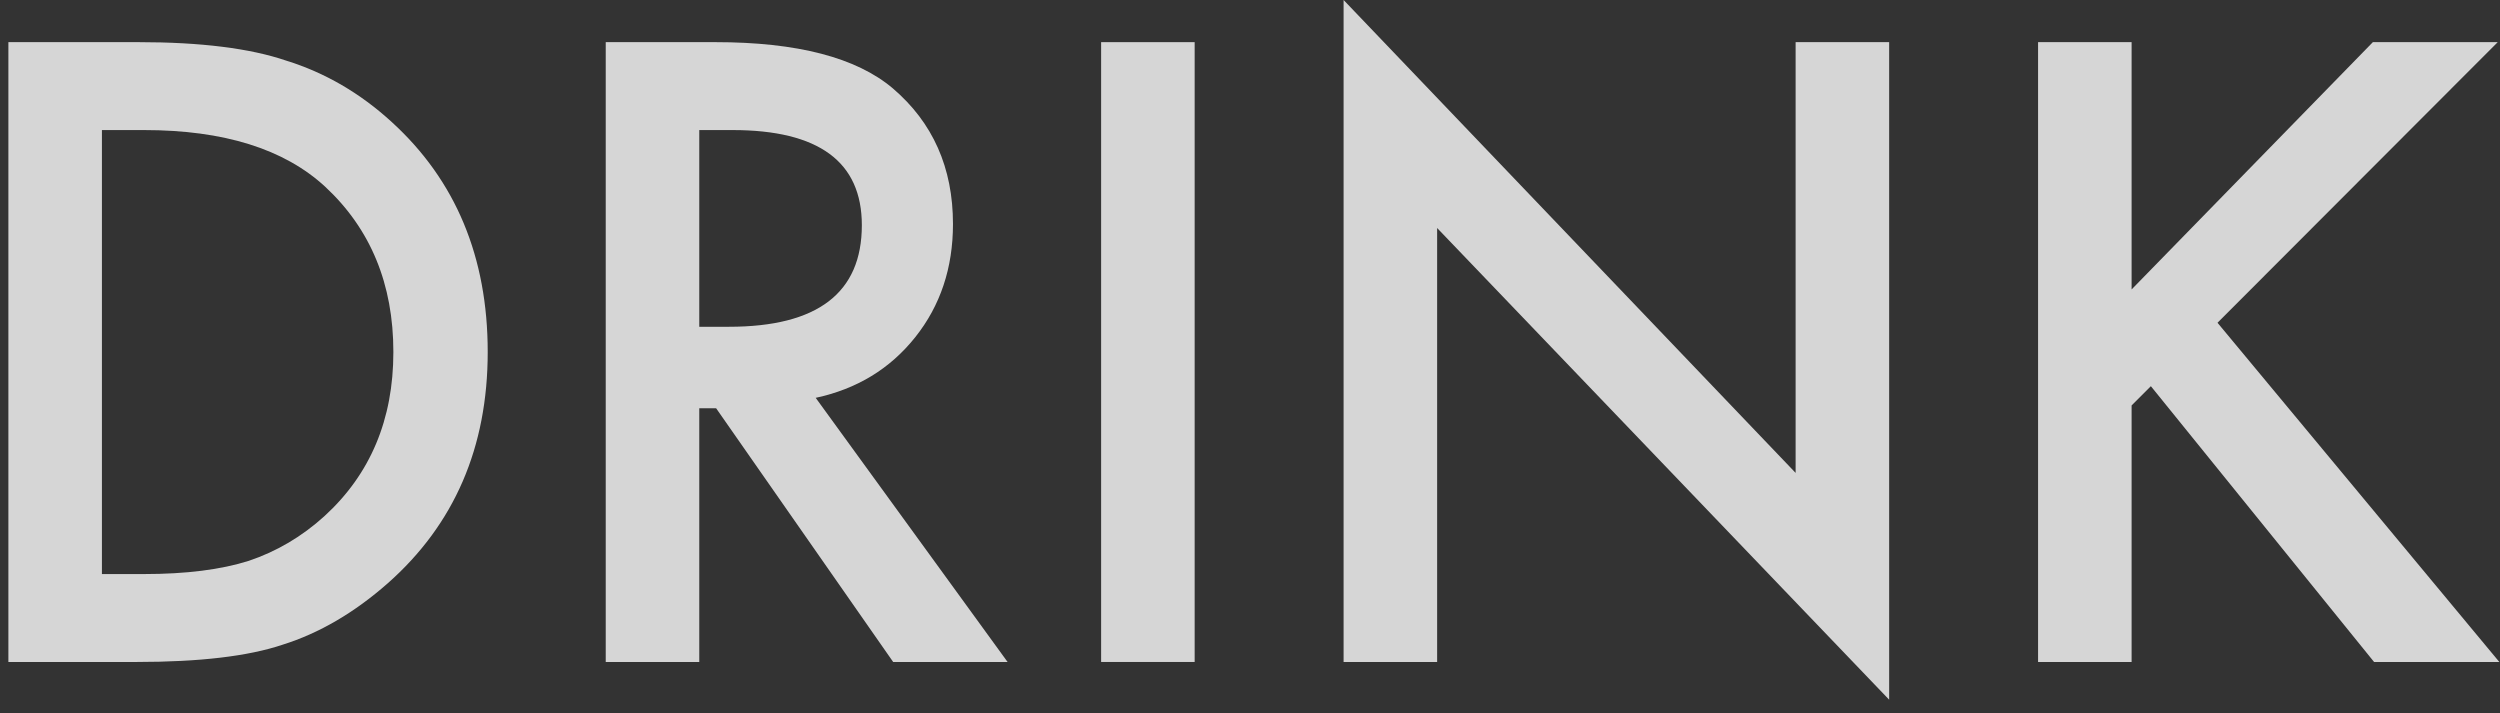 <svg width="298" height="85" viewBox="0 0 298 85" fill="none" xmlns="http://www.w3.org/2000/svg">
<rect x="0" y="0" width="298" height="85" fill="#333333" stroke="none"/>
<path d="M254.087 34.501L282.846 5.024H297.728L264.327 38.473L297.919 78.907H282.989L256.384 46.033L254.087 48.33V78.907H242.938V5.024H254.087V34.501Z" fill="white" fill-opacity="0.8" style="mix-blend-mode:soft-light"/>
<path d="M160.156 78.907V0L214.037 56.369V5.024H225.187V83.405L171.306 27.18V78.907H160.156Z" fill="white" fill-opacity="0.8" style="mix-blend-mode:soft-light"/>
<path d="M142.403 5.024V78.907H131.254V5.024H142.403Z" fill="white" fill-opacity="0.8" style="mix-blend-mode:soft-light"/>
<path d="M97.23 47.421L120.103 78.907H106.465L85.362 48.665H83.353V78.907H72.203V5.024H85.267C95.028 5.024 102.078 6.859 106.417 10.527C111.202 14.611 113.595 20.002 113.595 26.701C113.595 31.933 112.095 36.431 109.097 40.195C106.098 43.96 102.142 46.368 97.23 47.421ZM83.353 38.951H86.894C97.453 38.951 102.732 34.916 102.732 26.845C102.732 19.284 97.596 15.504 87.324 15.504H83.353V38.951Z" fill="white" fill-opacity="0.8" style="mix-blend-mode:soft-light"/>
<path d="M1 78.907V5.024H16.504C23.937 5.024 29.807 5.758 34.113 7.226C38.739 8.661 42.934 11.102 46.698 14.547C54.323 21.501 58.135 30.641 58.135 41.966C58.135 53.323 54.163 62.51 46.22 69.528C42.232 73.037 38.053 75.478 33.683 76.85C29.599 78.221 23.809 78.907 16.312 78.907H1ZM12.149 68.428H17.174C22.182 68.428 26.345 67.901 29.663 66.849C32.981 65.732 35.98 63.962 38.659 61.537C44.146 56.529 46.89 50.005 46.89 41.966C46.89 33.863 44.178 27.291 38.755 22.251C33.874 17.753 26.68 15.504 17.174 15.504H12.149V68.428Z" fill="white" fill-opacity="0.8" style="mix-blend-mode:soft-light"/>
</svg>
